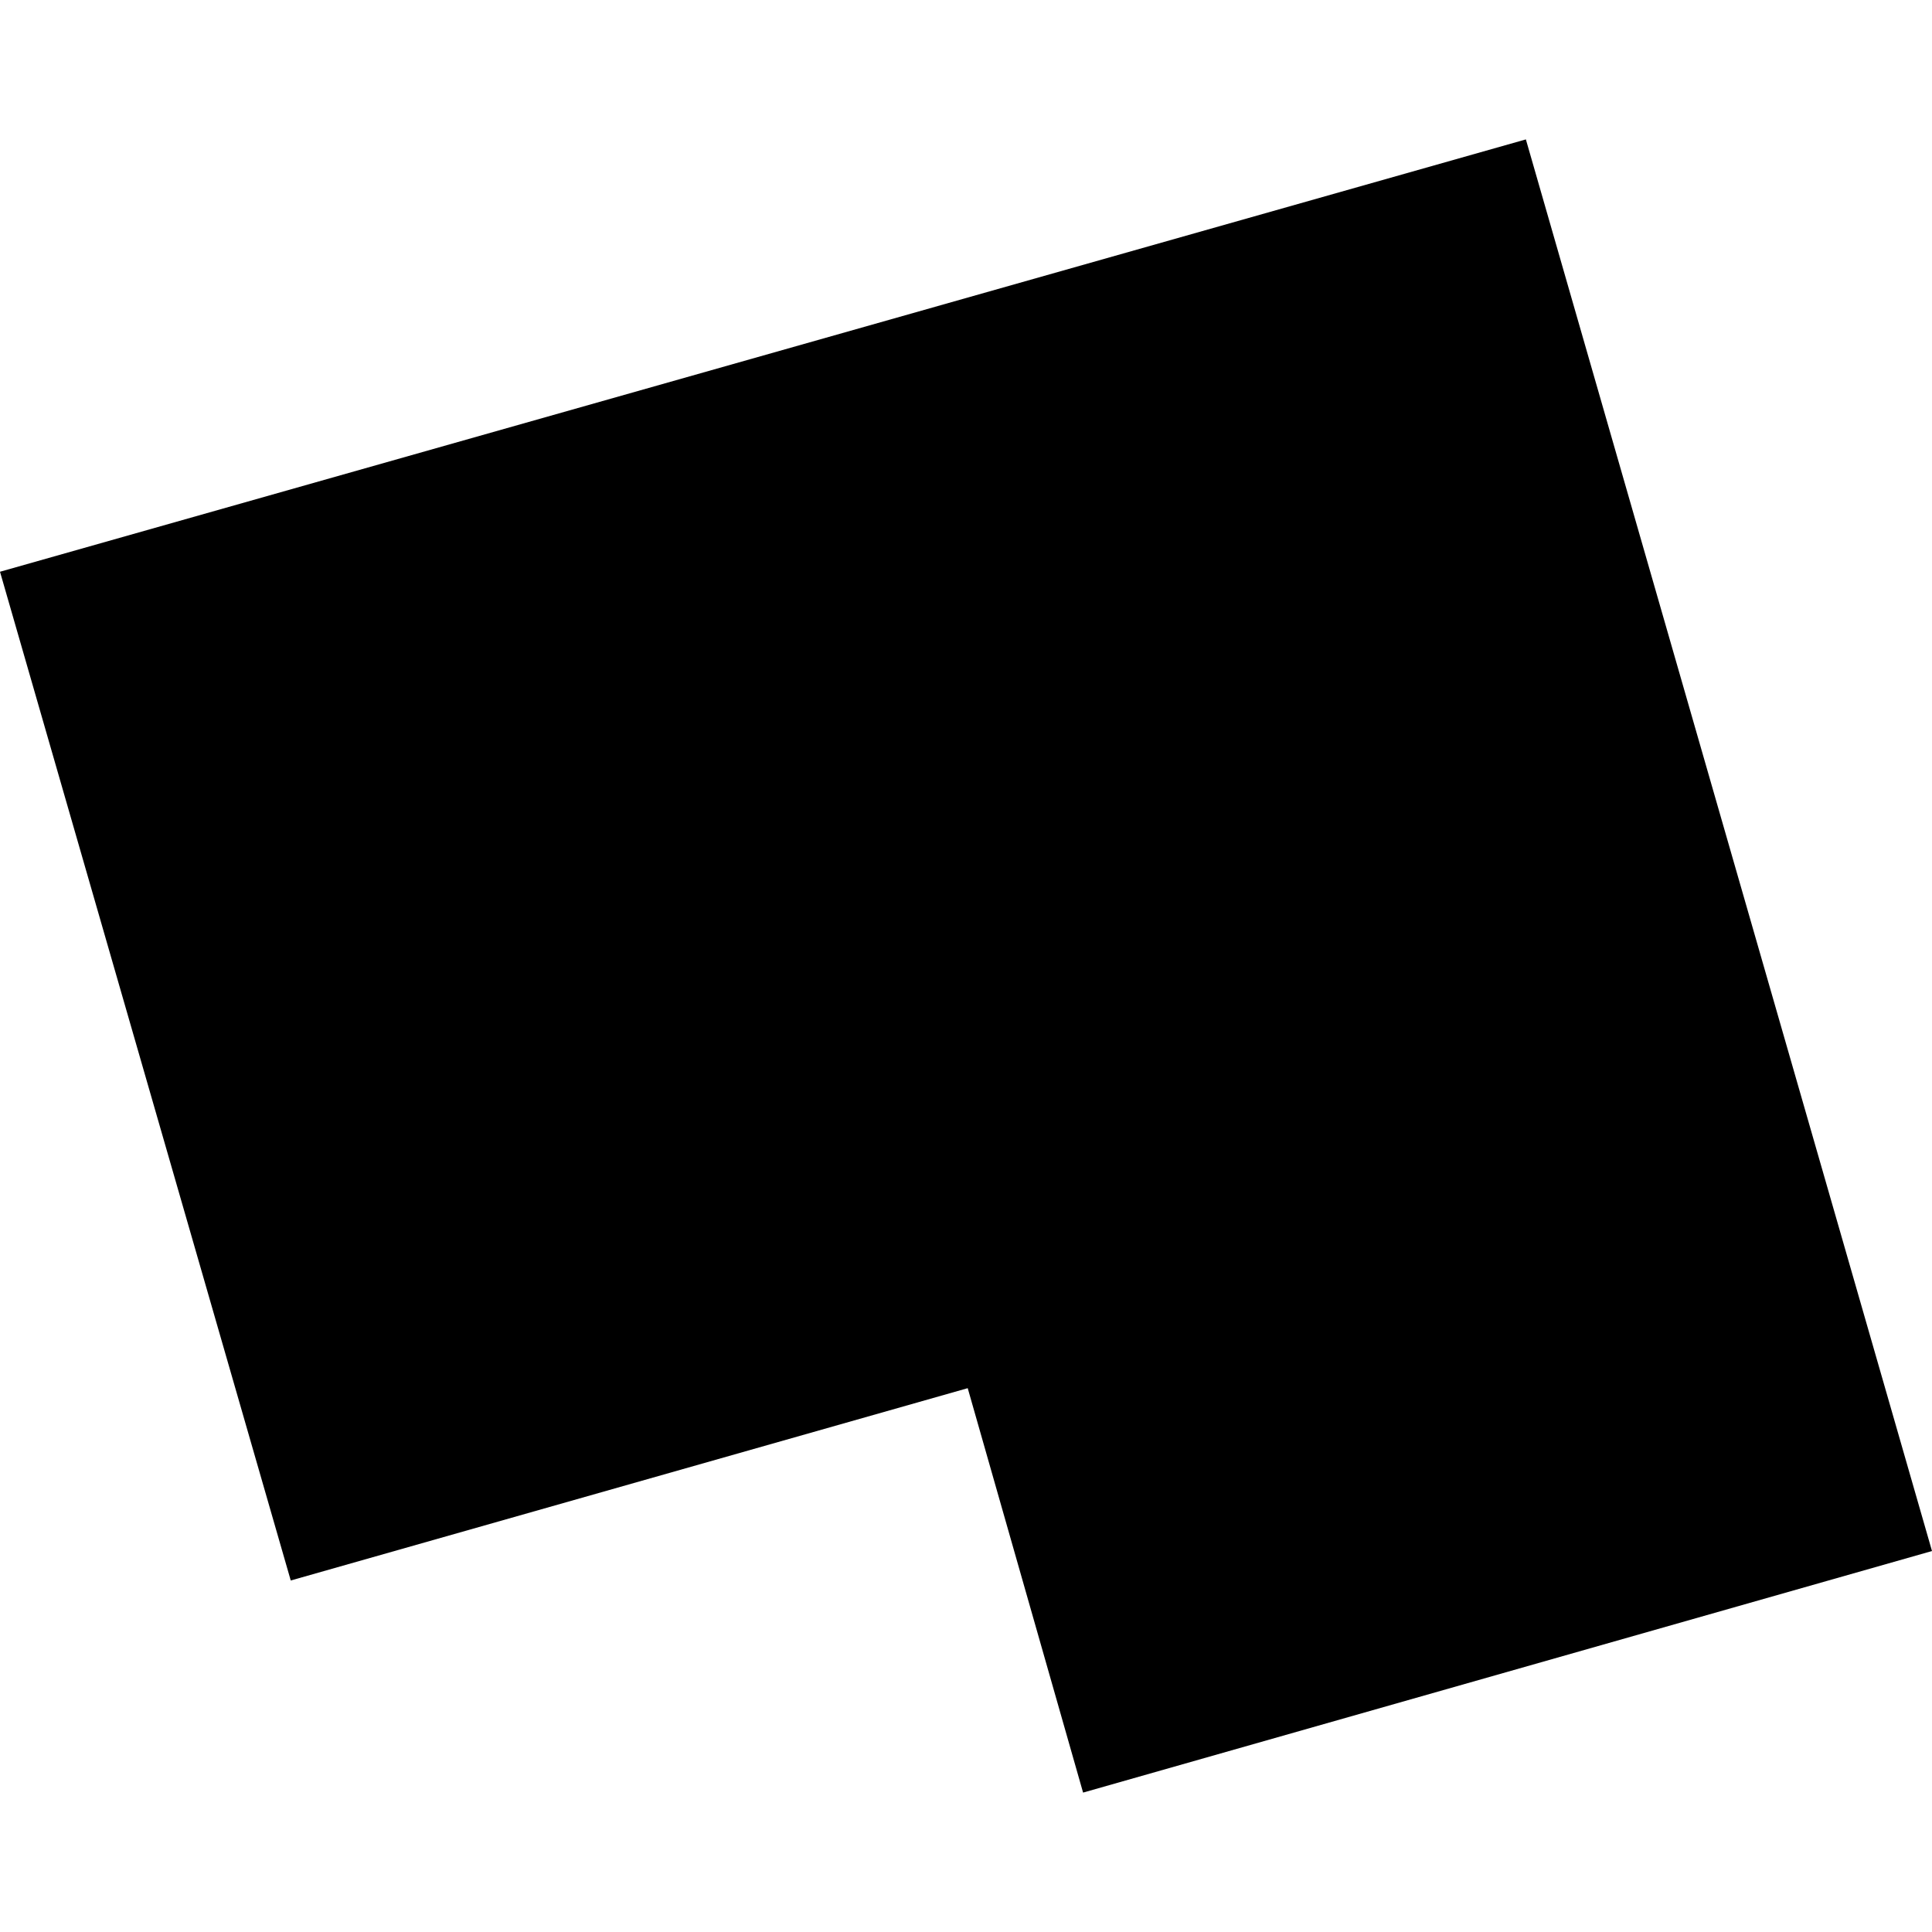 <?xml version="1.0" encoding="utf-8" standalone="no"?>
<!DOCTYPE svg PUBLIC "-//W3C//DTD SVG 1.1//EN"
  "http://www.w3.org/Graphics/SVG/1.1/DTD/svg11.dtd">
<!-- Created with matplotlib (https://matplotlib.org/) -->
<svg height="288pt" version="1.1" viewBox="0 0 288 288" width="288pt" xmlns="http://www.w3.org/2000/svg" xmlns:xlink="http://www.w3.org/1999/xlink">
 <defs>
  <style type="text/css">
*{stroke-linecap:butt;stroke-linejoin:round;}
  </style>
 </defs>
 <g id="figure_1">
  <g id="patch_1">
   <path d="M 0 288 
L 288 288 
L 288 0 
L 0 0 
z
" style="fill:none;opacity:0;"/>
  </g>
  <g id="axes_1">
   <g id="PatchCollection_1">
    <path clip-path="url(#p9ad136b60a)" d="M 227.46 20.781 
L 0 85.23 
L 43.342 235.602 
L 144.256 206.932 
L 161.454 267.219 
L 288 231.209 
L 227.46 20.781 
"/>
   </g>
  </g>
 </g>
 <defs>
  <clipPath id="p9ad136b60a">
   <rect height="246.439" width="288" x="0" y="20.781"/>
  </clipPath>
 </defs>
</svg>
